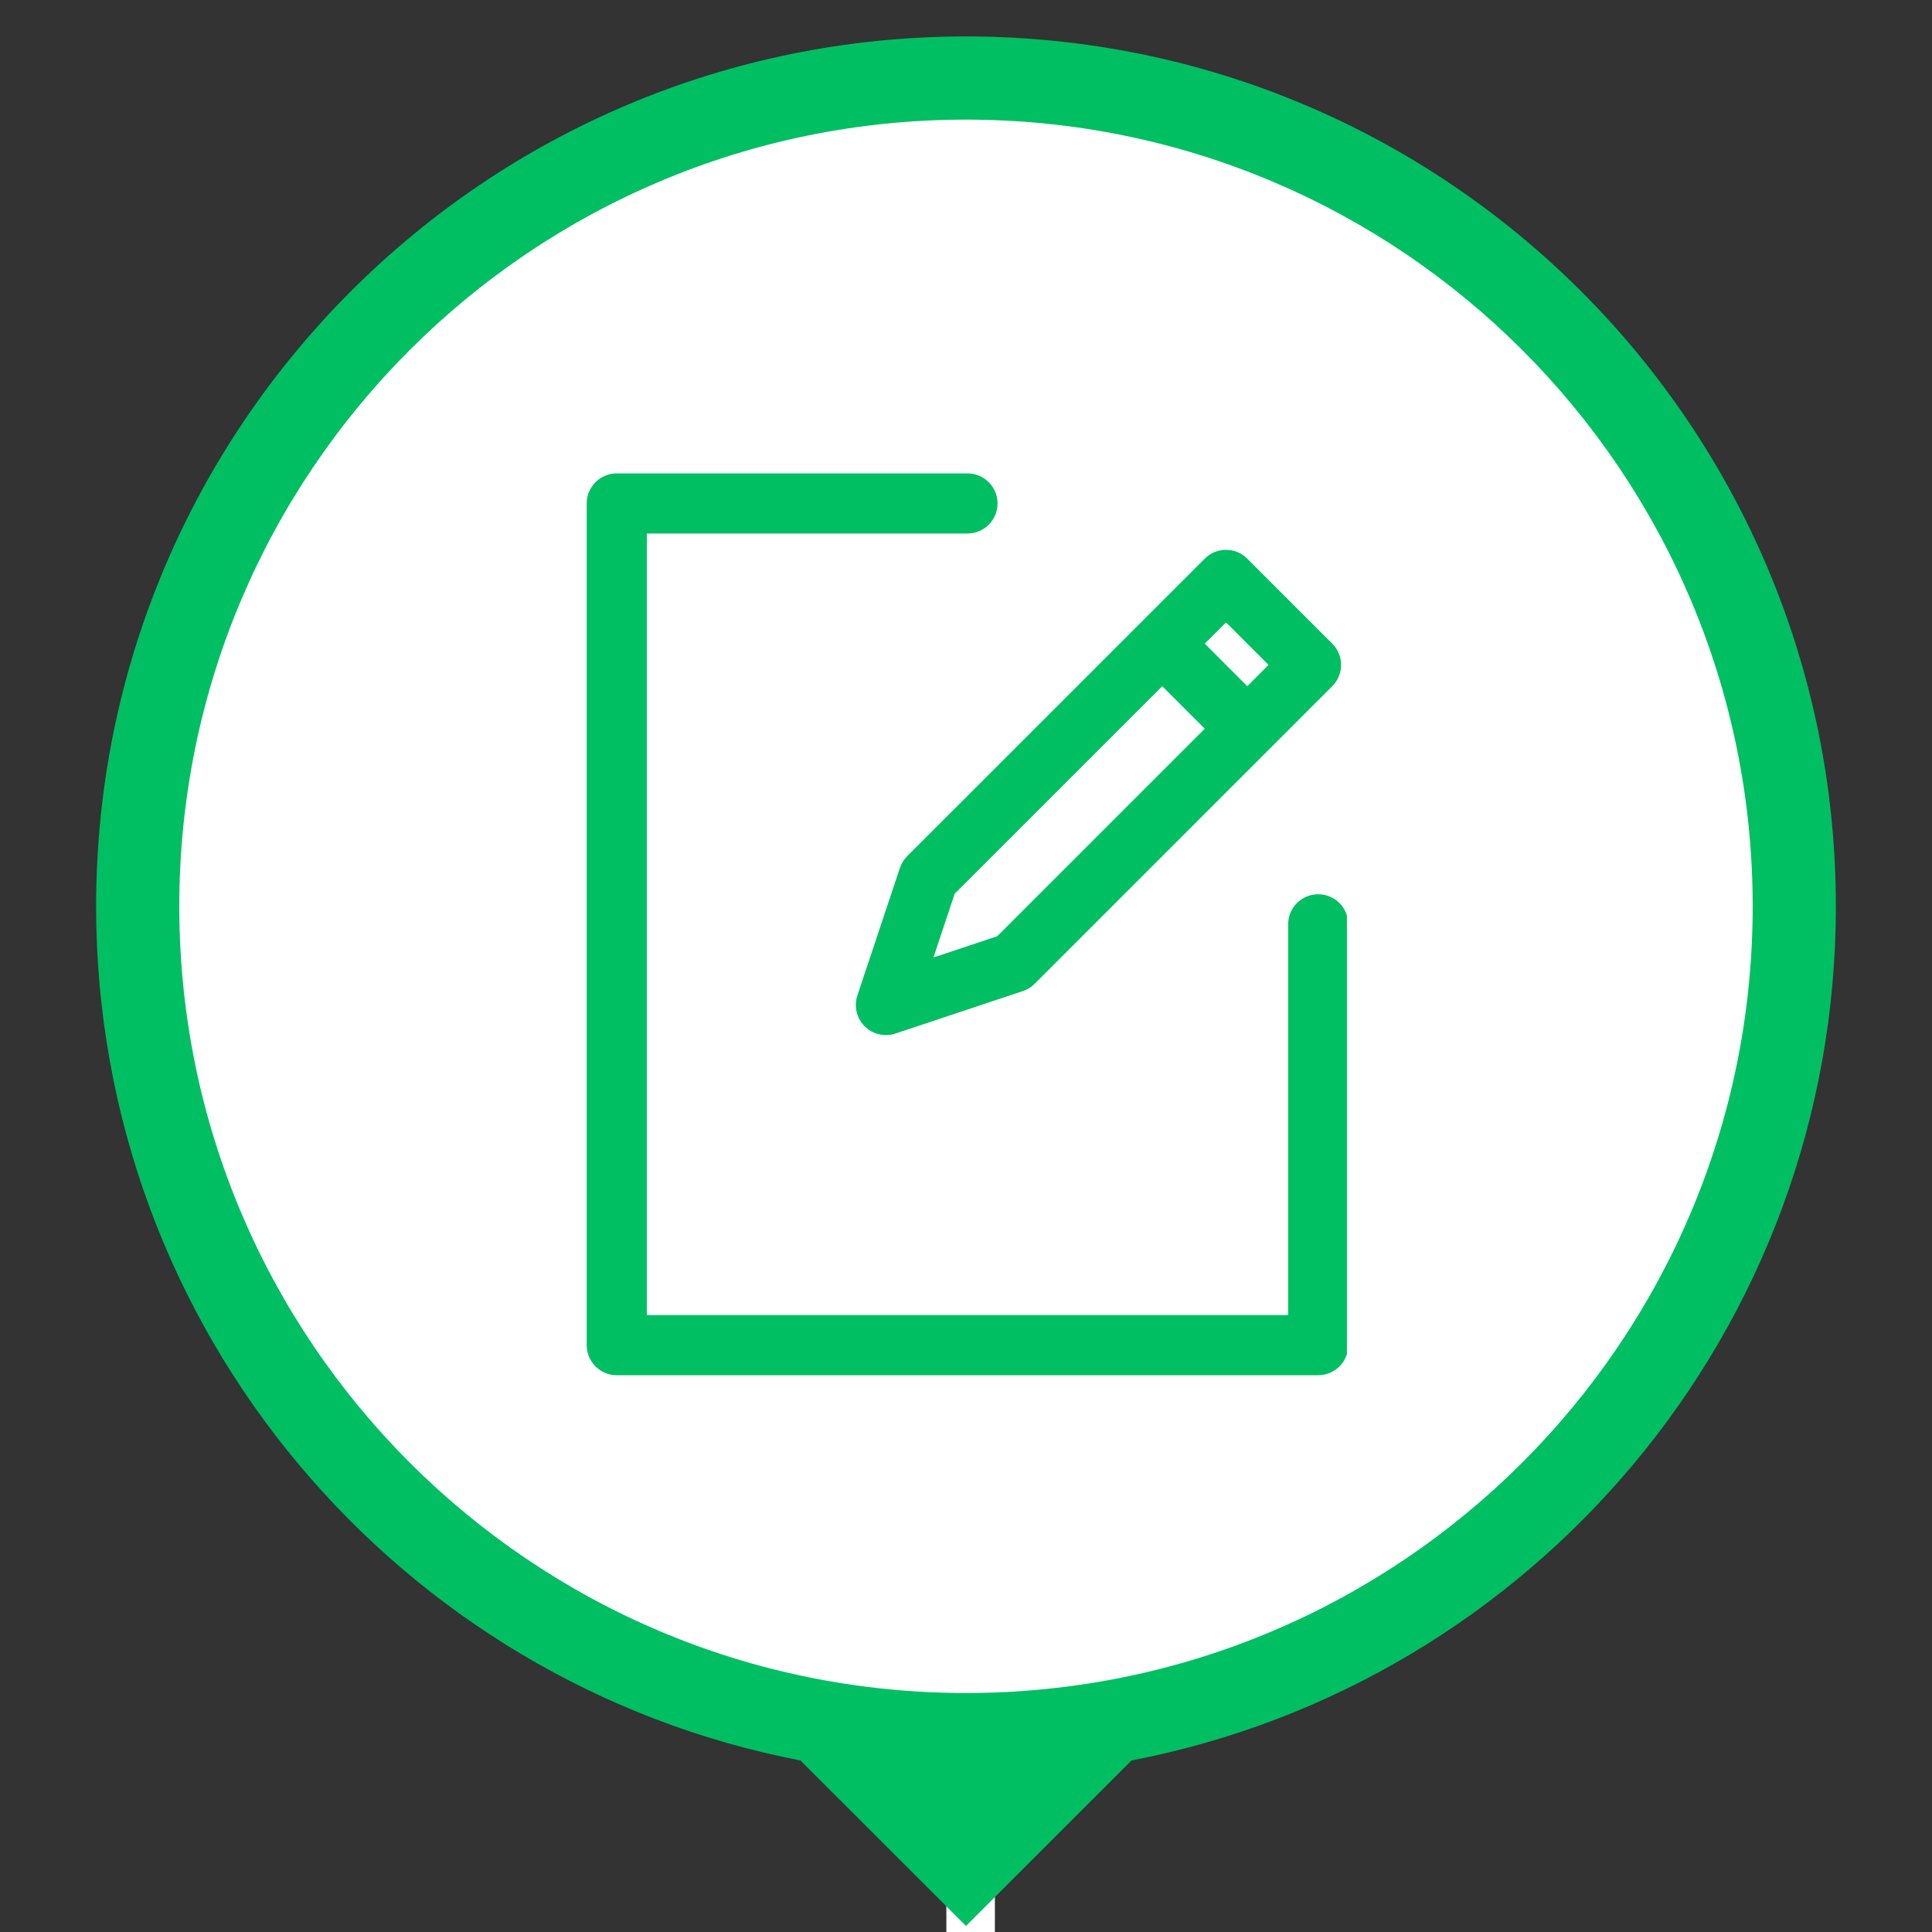 <svg xmlns="http://www.w3.org/2000/svg" xmlns:xlink="http://www.w3.org/1999/xlink" width="500" viewBox="0 0 375 375" height="500" preserveAspectRatio="xMidYMid meet"><rect x="0" y="0" width="375" height="375" fill="#333333" stroke="none"/><defs><clipPath id="e296bd70e6"><path d="M 18.316 7 L 356.566 7 L 356.566 374 L 18.316 374 Z M 18.316 7 " clip-rule="nonzero"></path></clipPath><clipPath id="82832d2044"><path d="M 113.688 91 L 261.438 91 L 261.438 267 L 113.688 267 Z M 113.688 91 " clip-rule="nonzero"></path></clipPath></defs><path fill="#ffffff" d="M 189.07 338.48 L 187.723 338.48 C 185.492 338.48 183.688 340.285 183.688 342.516 L 183.688 527.277 C 183.688 529.508 185.492 531.316 187.723 531.316 L 189.07 531.316 C 191.297 531.316 193.105 529.508 193.105 527.277 L 193.105 342.516 C 193.105 340.285 191.297 338.48 189.07 338.48 Z M 189.07 338.48 " fill-opacity="1" fill-rule="nonzero"></path><g clip-path="url(#e296bd70e6)"><path fill="#00bf63" d="M 187.5 7.074 C 280.746 7.074 356.34 82.668 356.34 175.918 C 356.34 258.18 297.508 326.703 219.625 341.707 L 187.5 373.824 L 155.375 341.707 C 77.488 326.703 18.656 258.18 18.656 175.918 C 18.656 82.668 94.25 7.074 187.5 7.074 Z M 187.5 7.074 " fill-opacity="1" fill-rule="evenodd"></path></g><path fill="#ffffff" d="M 187.5 328.613 C 271.832 328.613 340.195 260.25 340.195 175.918 C 340.195 91.582 271.832 23.219 187.5 23.219 C 103.168 23.219 34.801 91.582 34.801 175.918 C 34.801 260.25 103.168 328.613 187.5 328.613 Z M 187.5 328.613 " fill-opacity="1" fill-rule="nonzero"></path><g clip-path="url(#82832d2044)"><path fill="#00bf63" d="M 187.789 91.887 L 119.715 91.887 C 116.492 91.887 113.879 94.5 113.879 97.719 L 113.879 261.094 C 113.879 264.316 116.492 266.93 119.715 266.93 L 255.863 266.93 C 259.086 266.93 261.699 264.316 261.699 261.094 L 261.699 179.406 C 261.699 176.188 259.086 173.574 255.863 173.574 C 252.645 173.574 250.027 176.188 250.027 179.406 L 250.027 255.262 C 250.027 255.262 125.547 255.262 125.547 255.262 C 125.547 255.262 125.547 103.555 125.547 103.555 C 125.547 103.555 187.789 103.555 187.789 103.555 C 191.008 103.555 193.625 100.941 193.625 97.719 C 193.625 94.5 191.008 91.887 187.789 91.887 Z M 258.594 133.191 C 260.875 130.91 260.875 127.215 258.594 124.934 L 242.094 108.434 C 239.812 106.152 236.117 106.152 233.844 108.434 L 176.078 166.191 C 175.441 166.836 174.957 167.617 174.672 168.473 L 166.414 193.23 C 165.723 195.324 166.266 197.637 167.828 199.199 C 169.391 200.762 171.703 201.312 173.797 200.613 L 198.555 192.363 C 199.41 192.074 200.195 191.59 200.836 190.949 Z M 225.594 133.191 L 233.844 141.441 L 193.559 181.723 C 193.559 181.723 181.18 185.852 181.18 185.852 C 181.18 185.852 185.305 173.473 185.305 173.473 Z M 233.844 124.934 L 237.969 120.809 L 246.219 129.059 L 242.094 133.191 Z M 233.844 124.934 " fill-opacity="1" fill-rule="evenodd"></path></g></svg>